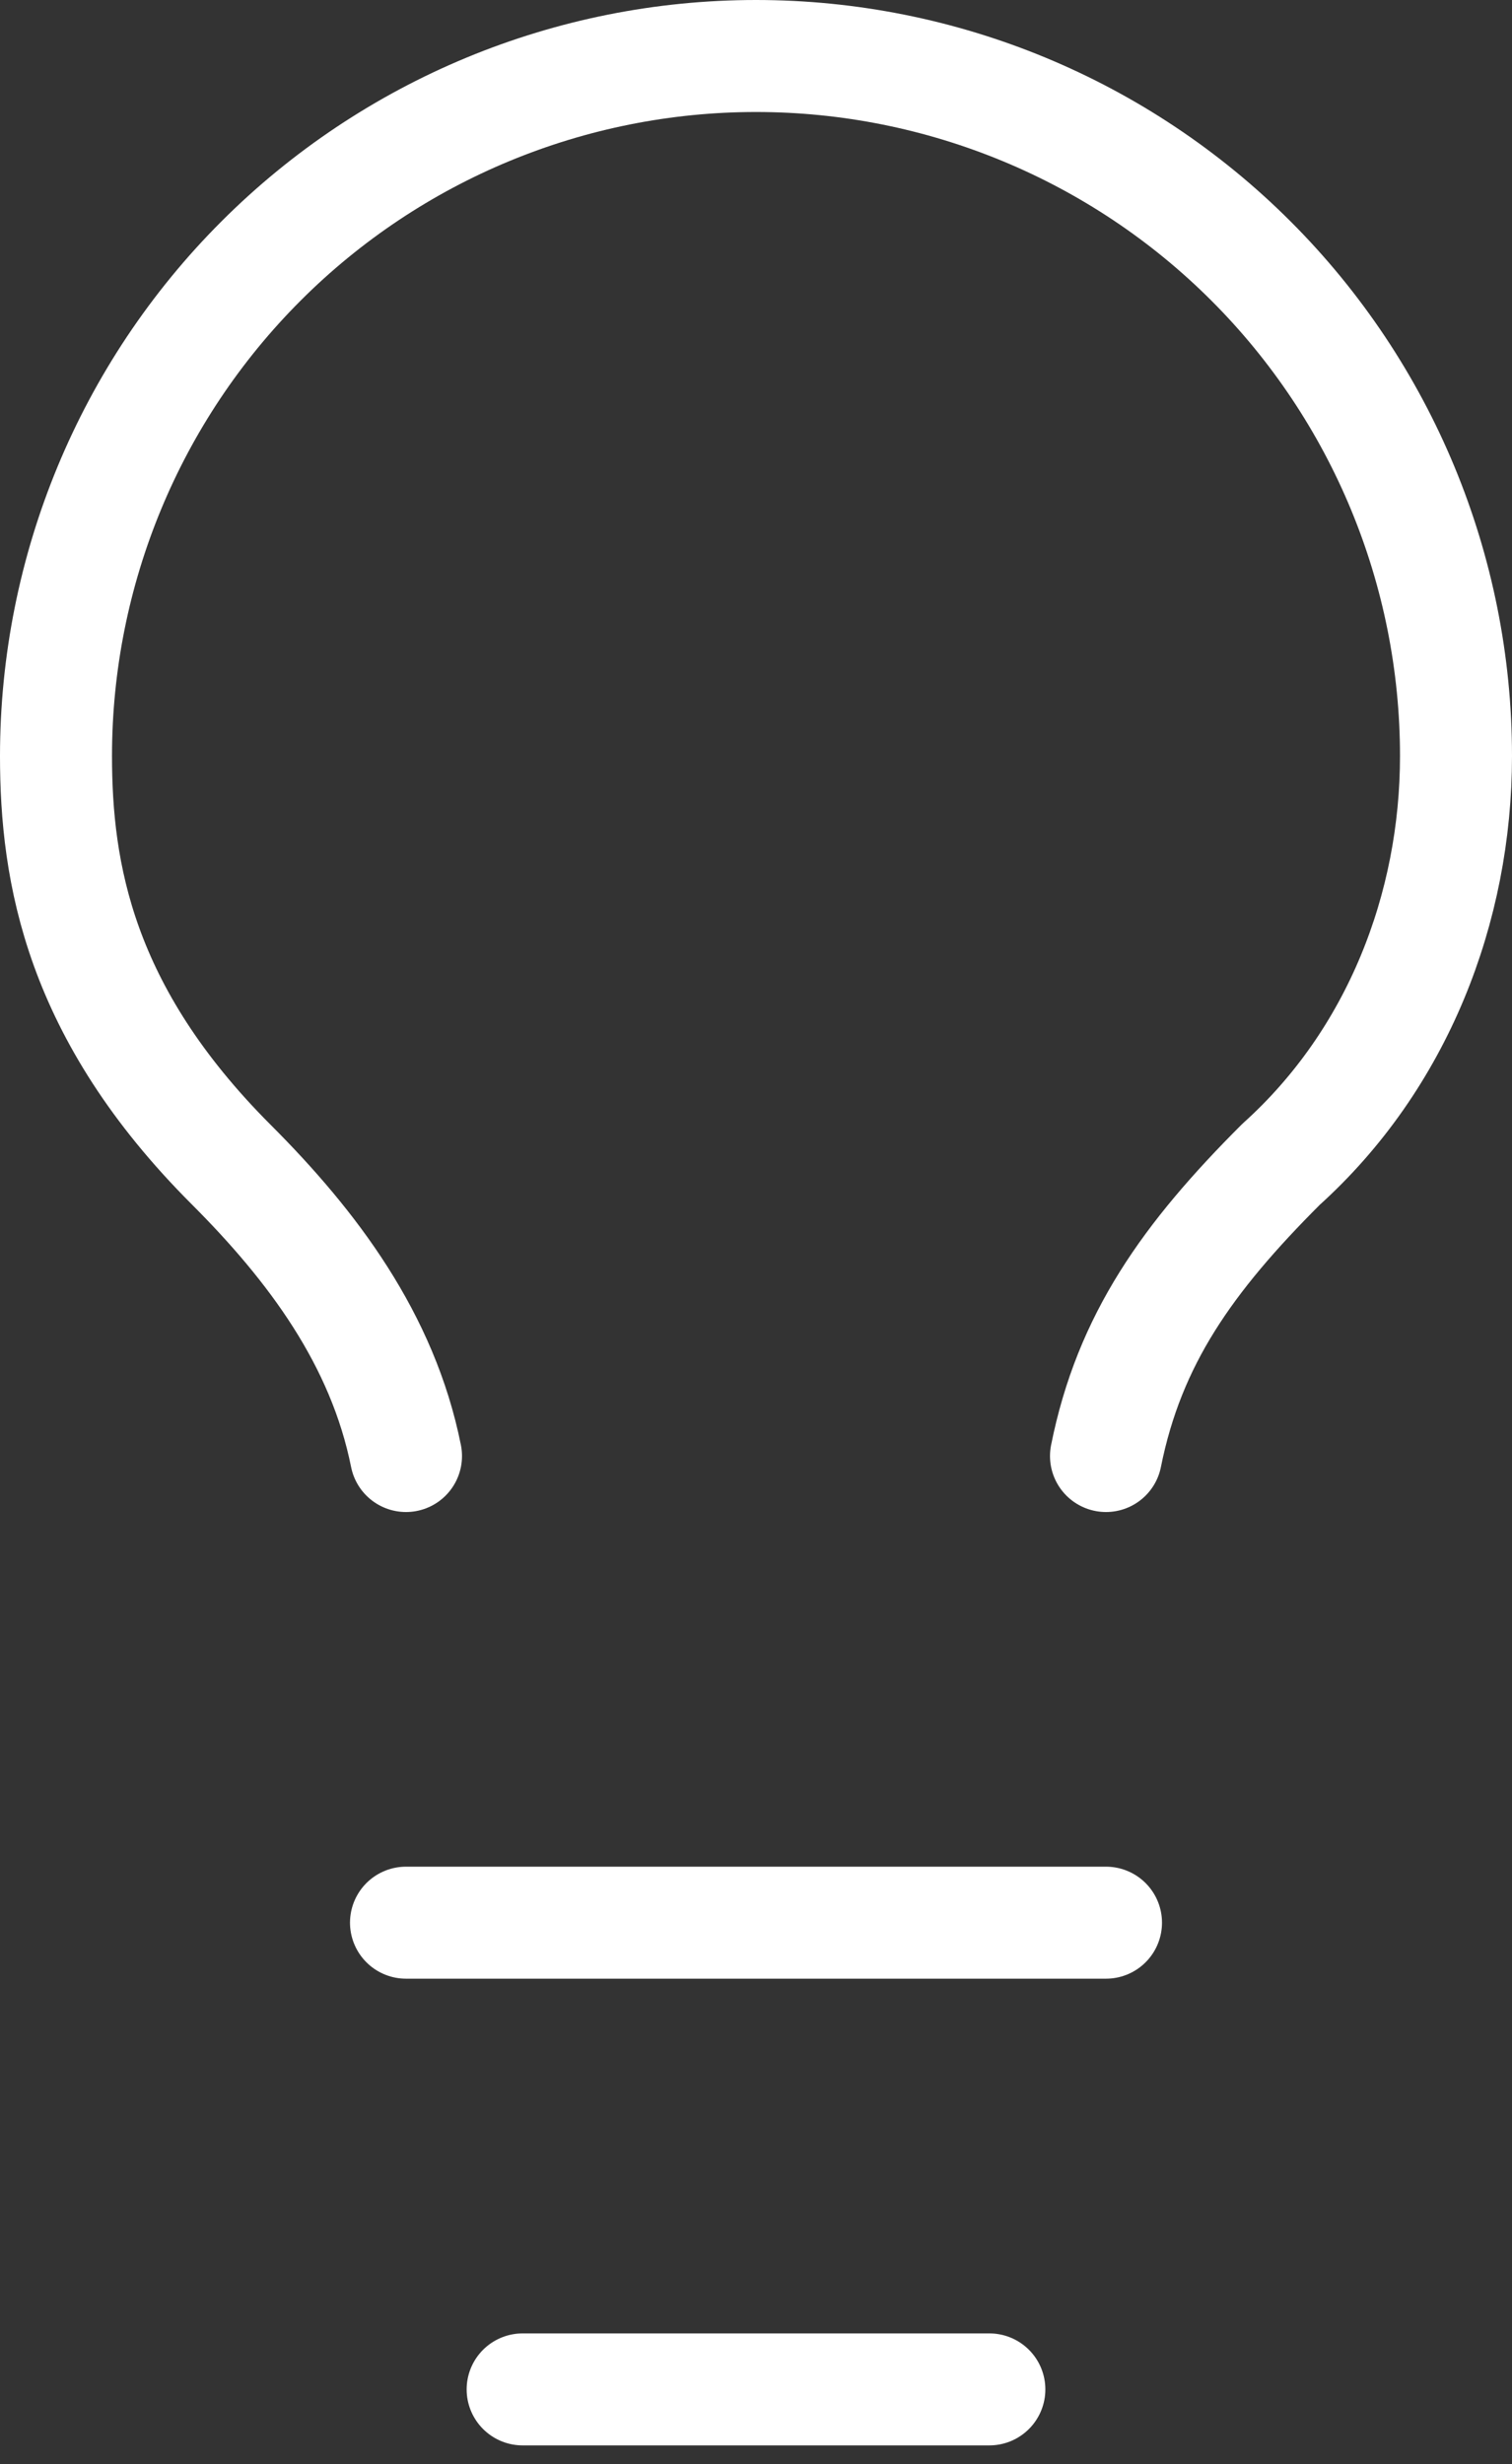 <svg width="27" height="44" viewBox="0 0 27 44" fill="none" xmlns="http://www.w3.org/2000/svg">
<rect x="0" y="0" width="27" height="44" fill="#333333" stroke="none"/>
<path d="M19.75 26C20.167 23.917 21.208 22.458 22.875 20.792C24.958 18.917 26 16.208 26 13.5C26 10.185 24.683 7.005 22.339 4.661C19.995 2.317 16.815 1 13.5 1C10.185 1 7.005 2.317 4.661 4.661C2.317 7.005 1 10.185 1 13.5C1 15.583 1.417 18.083 4.125 20.792C5.583 22.25 6.833 23.917 7.25 26M7.25 34.333H19.75M9.333 42.667H17.667" stroke="white" stroke-width="2" stroke-linecap="round" stroke-linejoin="round"/>
</svg>

